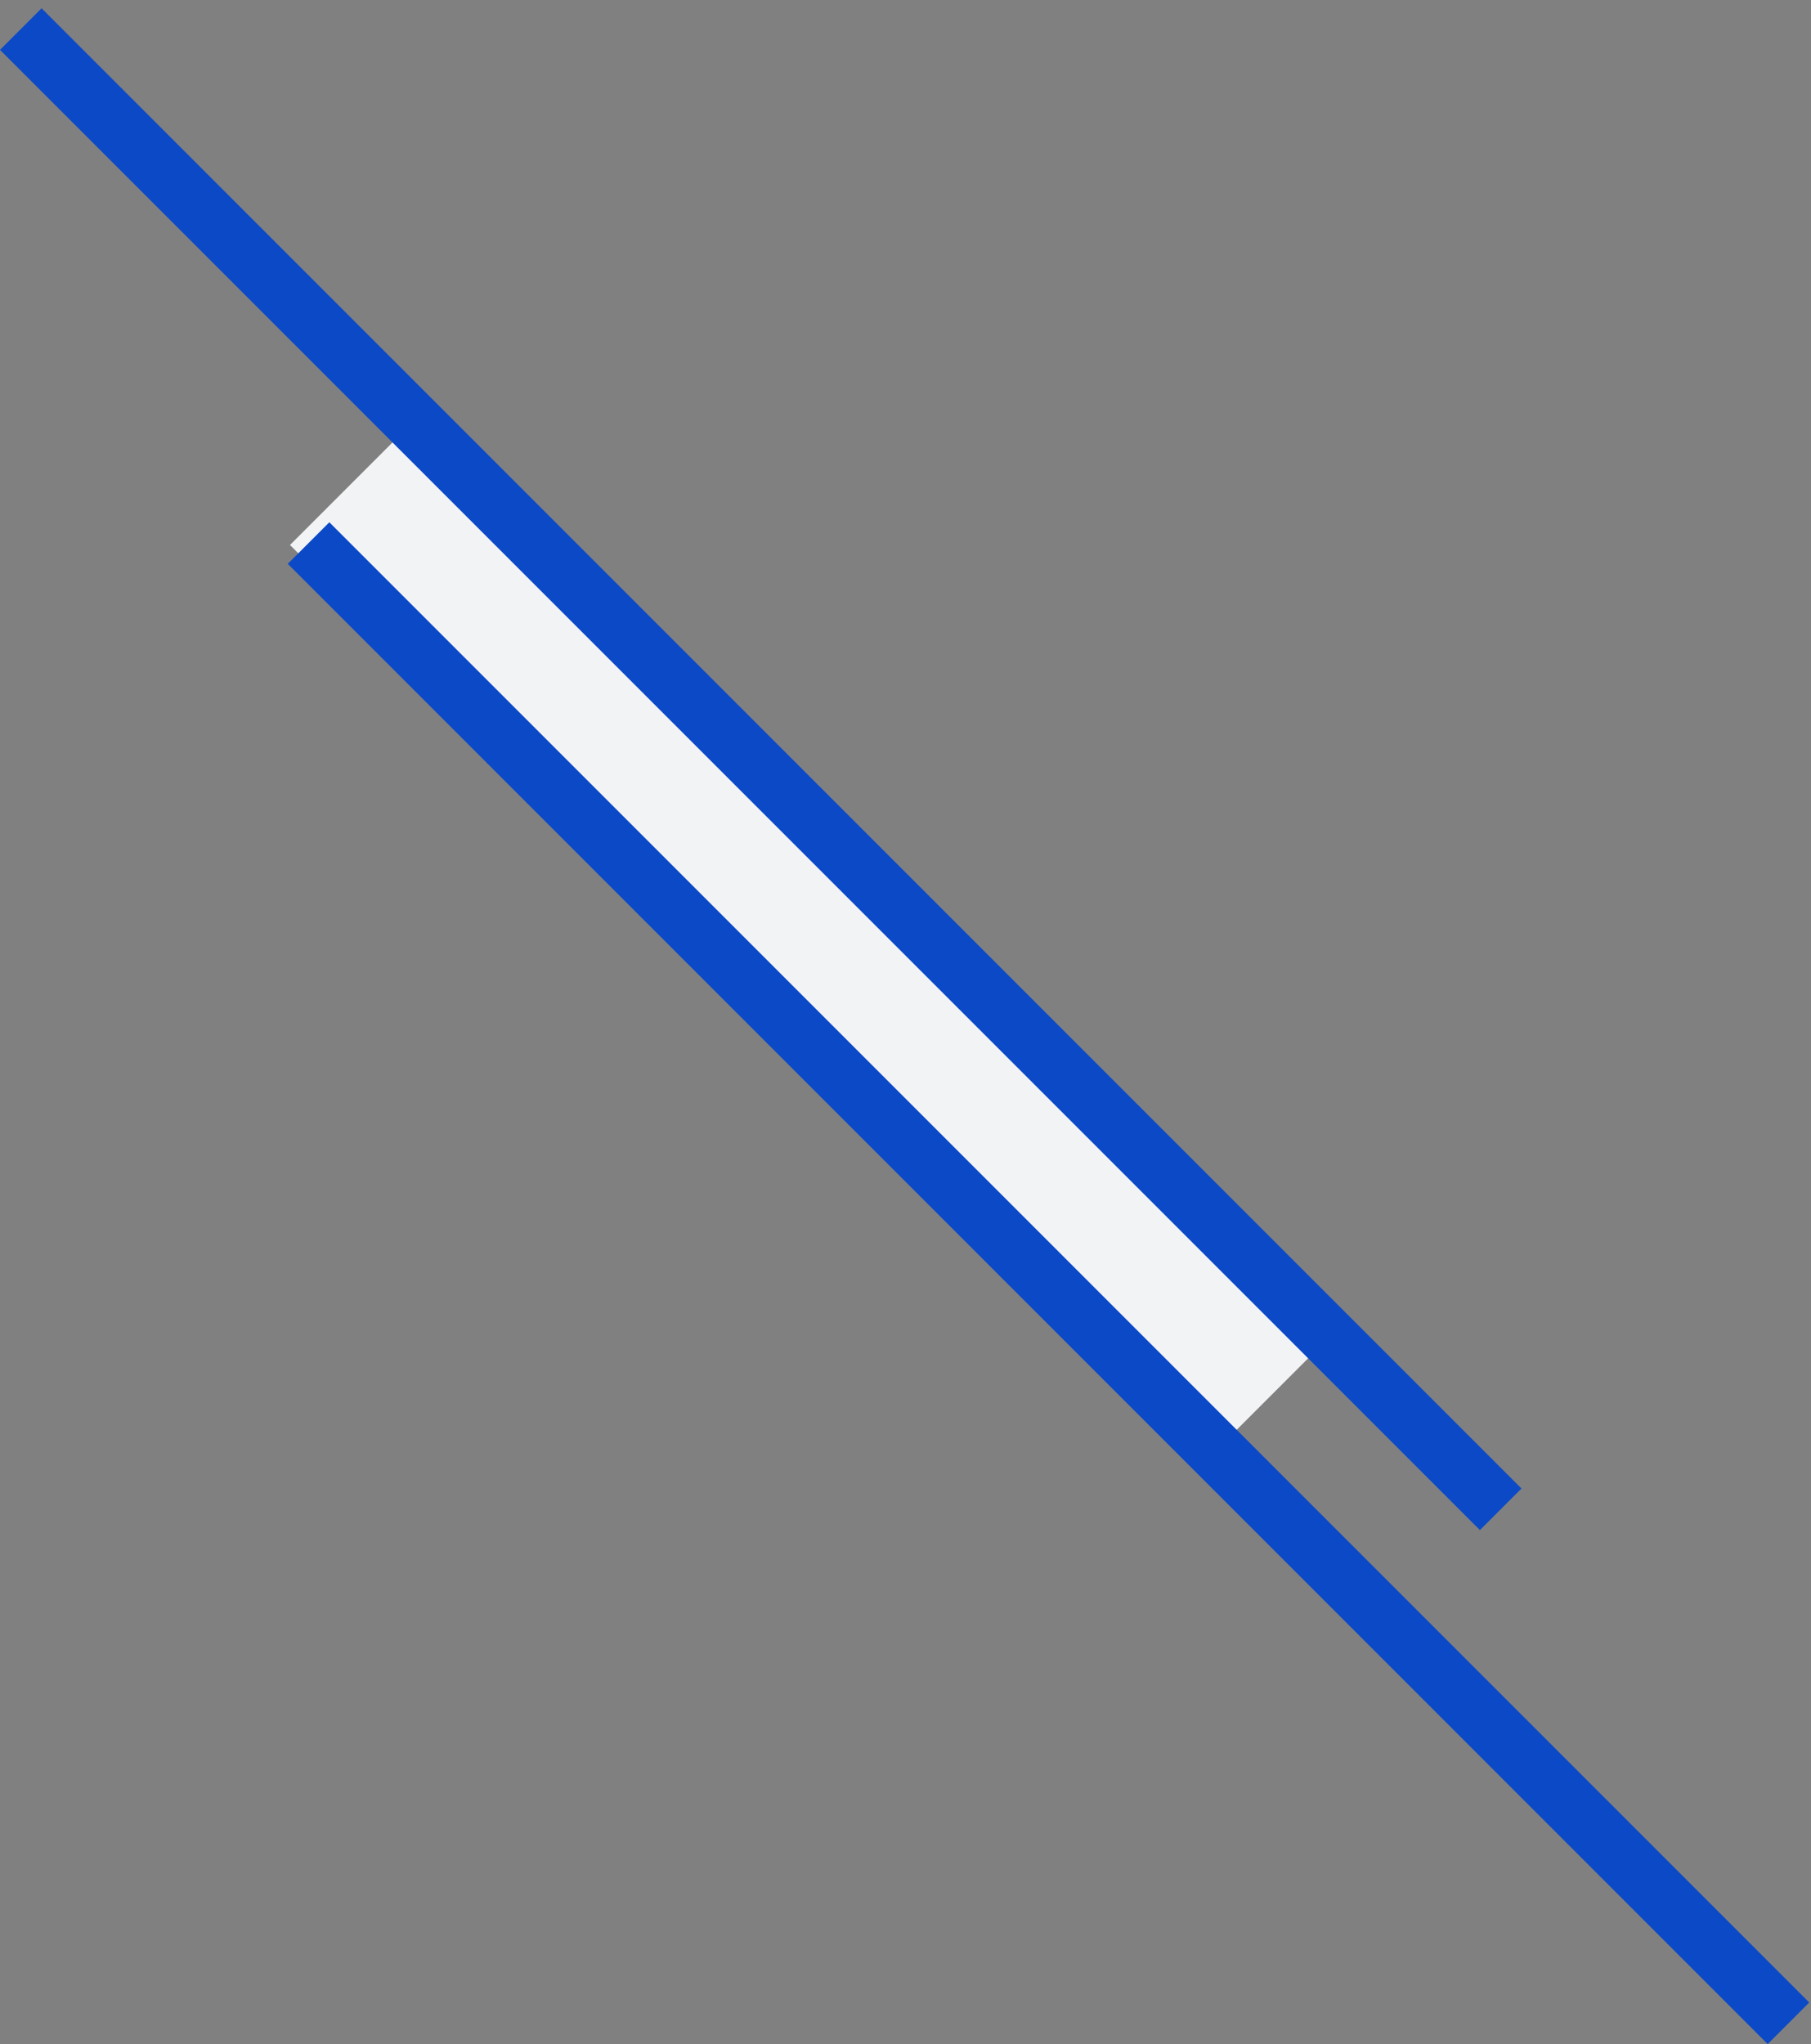 <?xml version="1.0" encoding="UTF-8"?> <svg xmlns="http://www.w3.org/2000/svg" width="109" height="123" viewBox="0 0 109 123" fill="none"><rect x="0" y="0" width="109" height="123" fill="#808080" stroke="none"/> <rect x="17.454" y="32.794" width="8.892" height="77.938" transform="rotate(-45 17.454 32.794)" fill="#F2F3F5"></rect> <line x1="1.251" y1="1.749" x2="90.323" y2="90.821" stroke="#0B49C7" stroke-width="3.538"></line> <line x1="18.571" y1="32.677" x2="107.643" y2="121.749" stroke="#0B49C7" stroke-width="3.538"></line> </svg> 